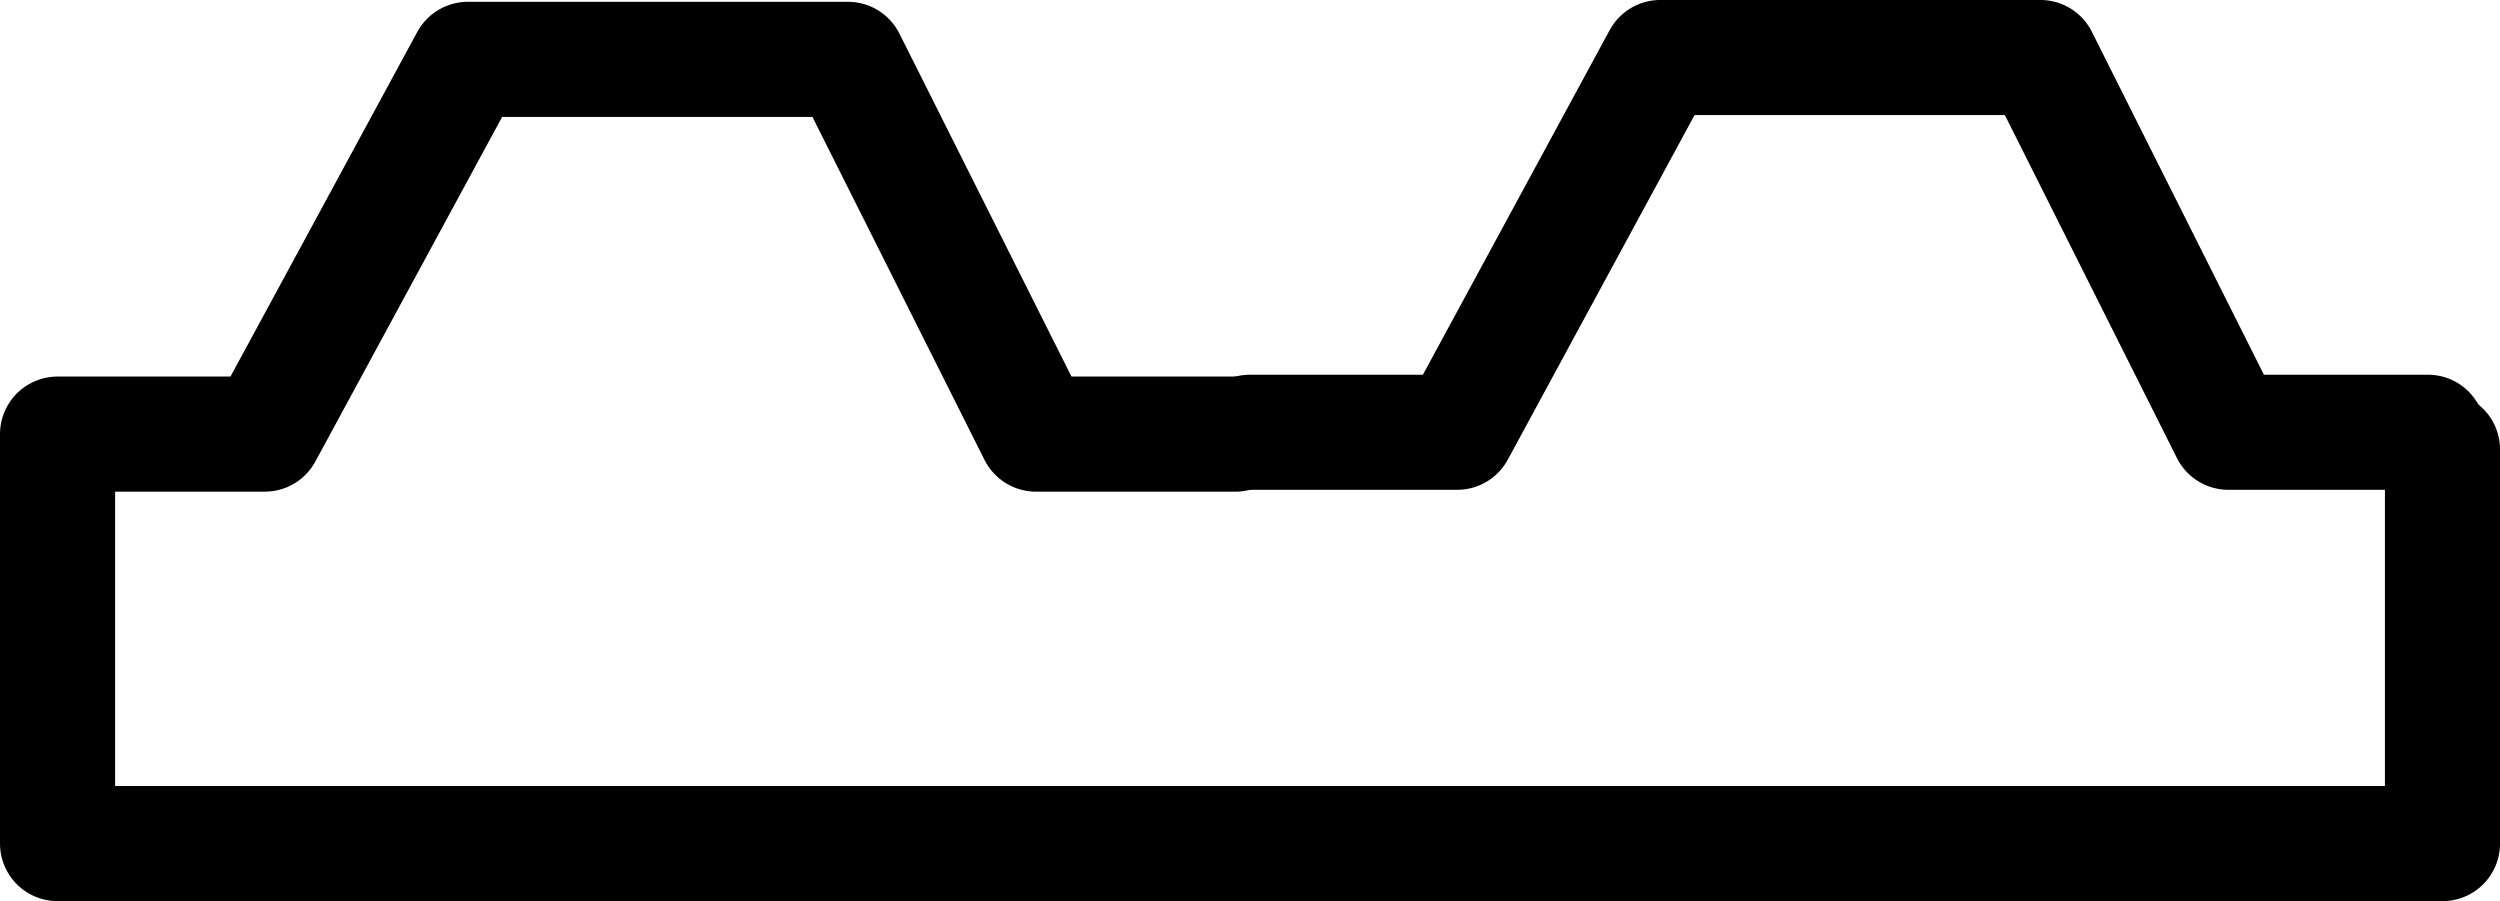 <svg xmlns="http://www.w3.org/2000/svg" width="65.157" height="23.486" viewBox="0 0 65.157 23.486">
  <g id="Сгруппировать_1074" data-name="Сгруппировать 1074" transform="translate(-478.233 -736.853)">
    <path id="Контур_240" data-name="Контур 240" d="M608.891,1531.369v10.271H546.733v-10.672h5.4l5.294-9.767h9.906l4.9,9.767h5.2" transform="translate(-67 -782.801)" fill="none" stroke="#000" stroke-linecap="round" stroke-linejoin="round" stroke-width="3"/>
    <path id="Контур_268" data-name="Контур 268" d="M546.733,1530.967h5.4l5.294-9.767h9.906l4.9,9.767h5.2" transform="translate(-35.922 -782.848)" fill="none" stroke="#000" stroke-linecap="round" stroke-linejoin="round" stroke-width="3"/>
  </g>
</svg>
